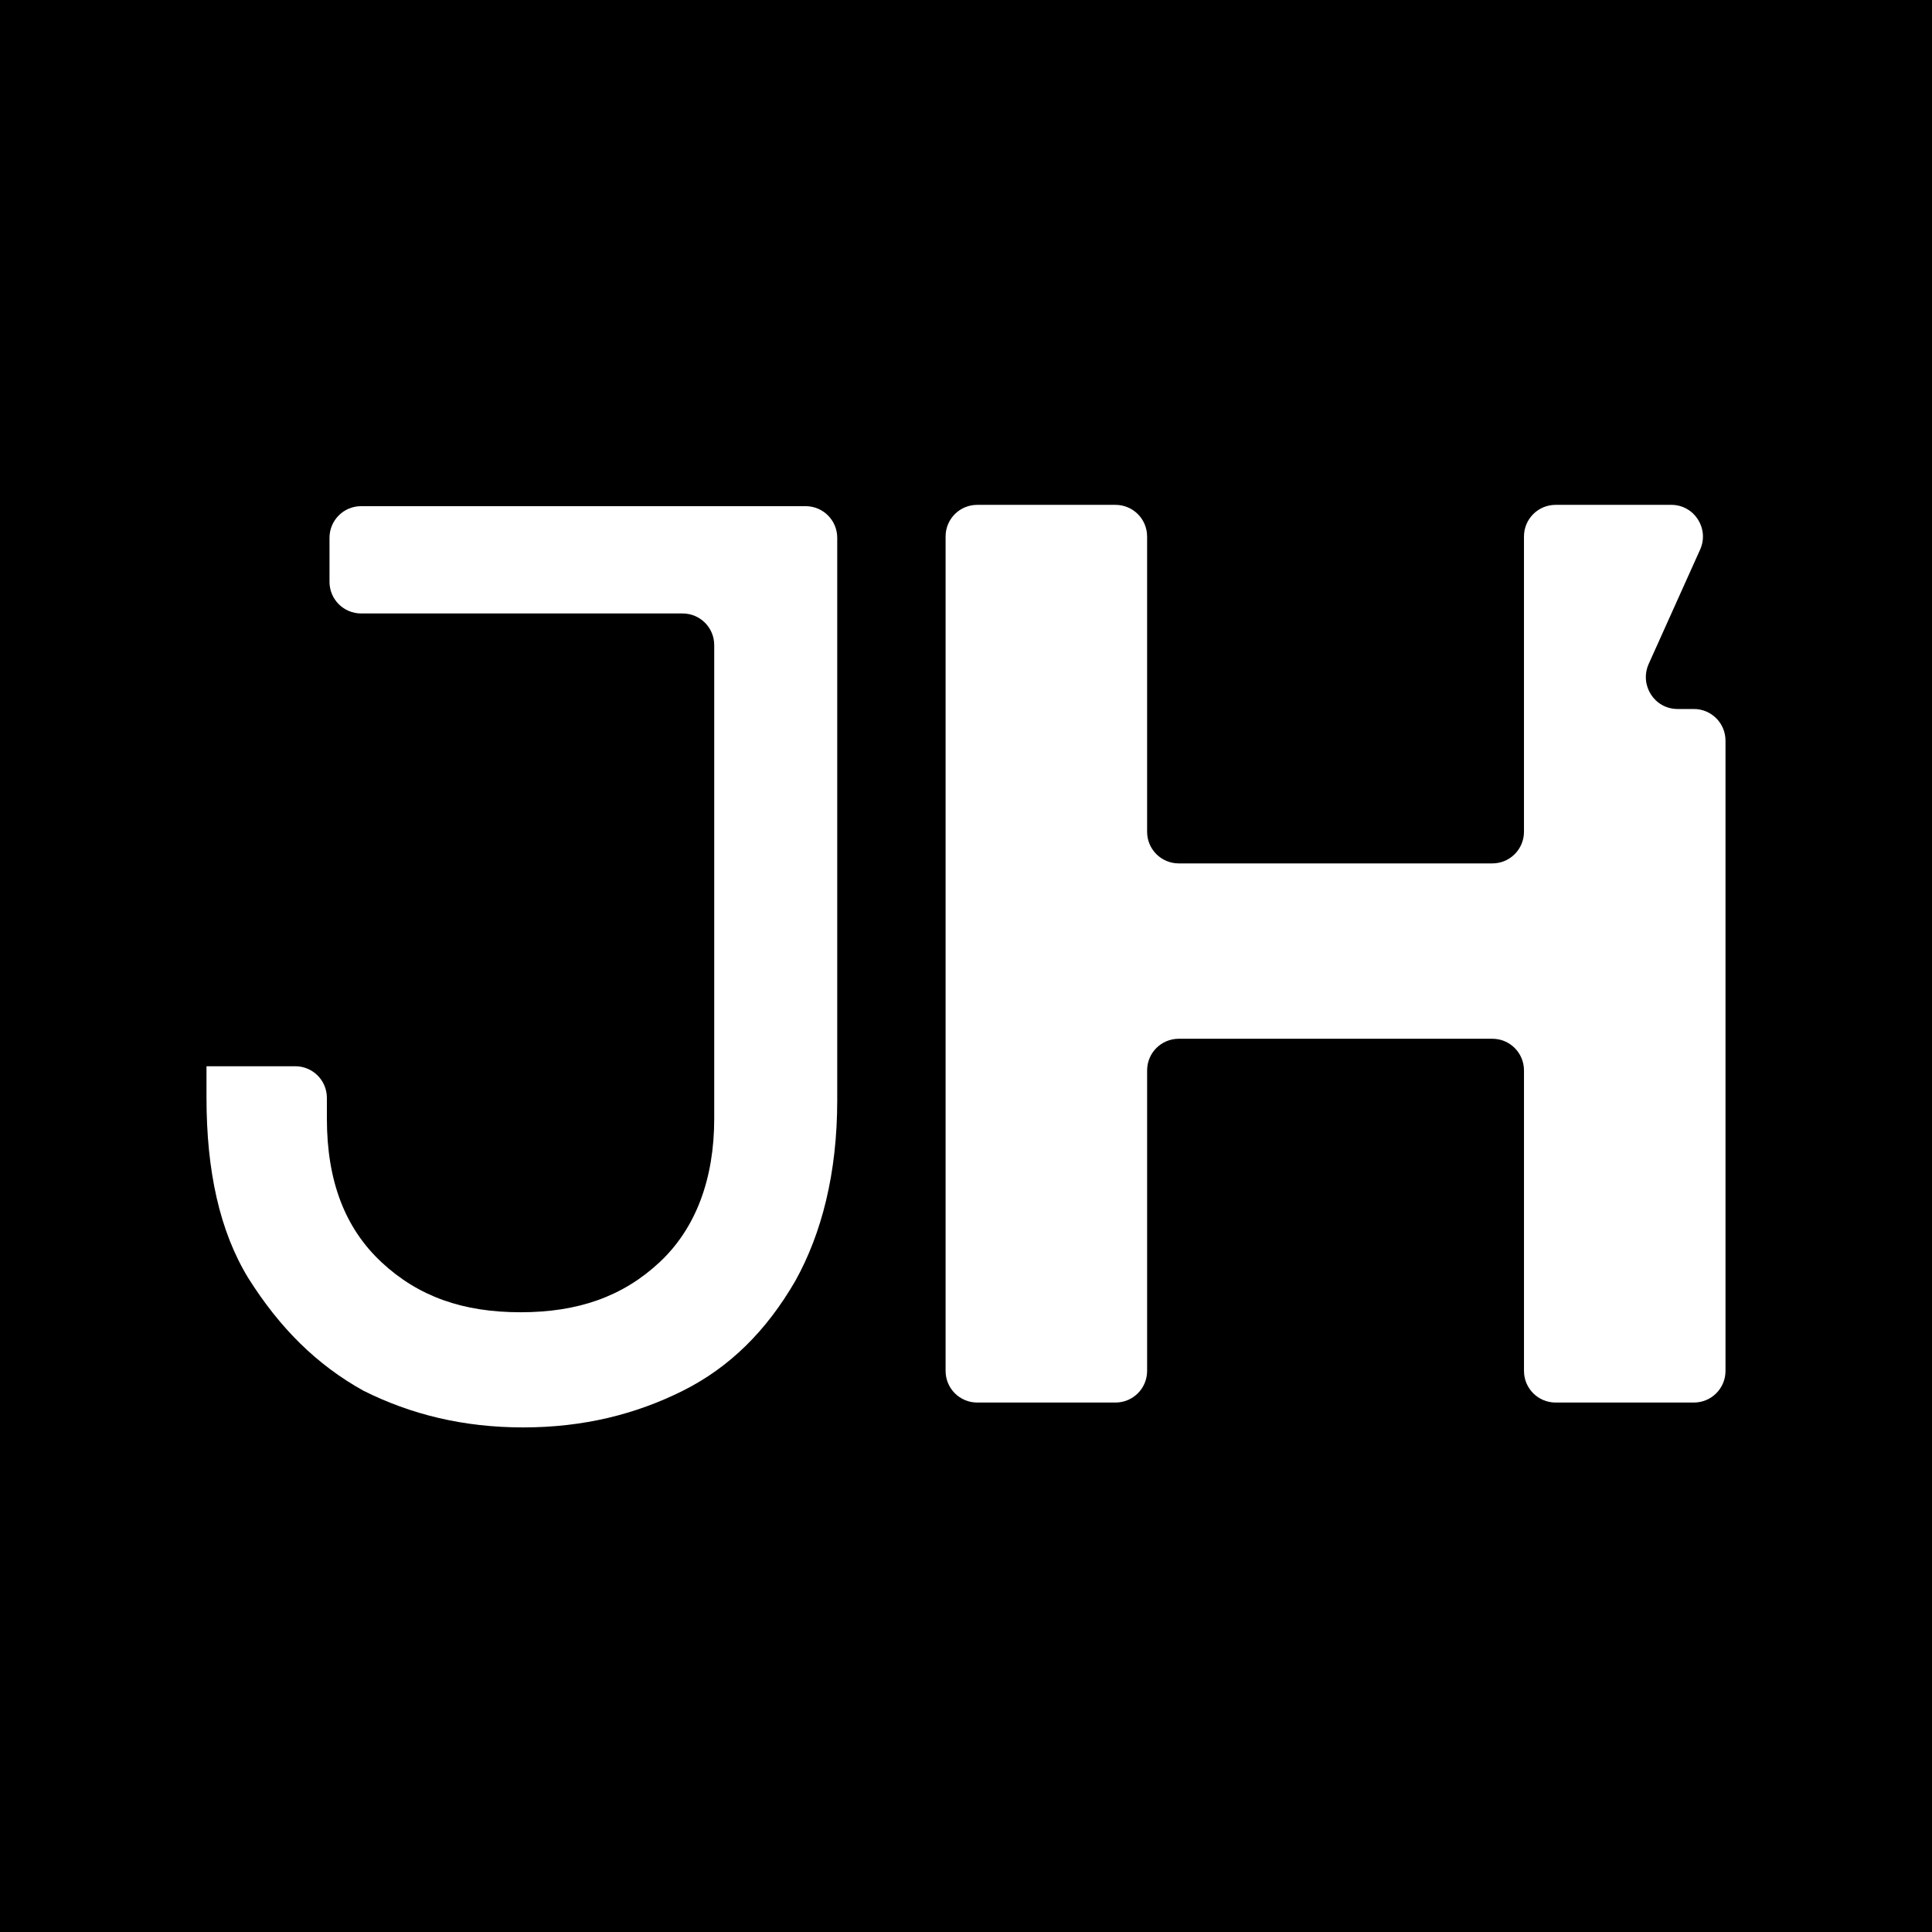 <?xml version="1.0" encoding="UTF-8"?> <svg xmlns="http://www.w3.org/2000/svg" id="Layer_2" viewBox="0 0 73.82 73.82"><defs><style>.cls-1{fill:#fff;}</style></defs><g id="Layer_1-2"><g><rect width="73.82" height="73.82"></rect><g><path class="cls-1" d="M13.89,53.14c1.8,.9,3.8,1.4,6.1,1.4s4.3-.5,6.1-1.4c1.8-.9,3.2-2.3,4.3-4.2,1-1.8,1.6-4.1,1.6-6.9V20.55c0-.67-.54-1.21-1.21-1.21H13.8c-.67,0-1.21,.54-1.21,1.21v1.68c0,.67,.54,1.21,1.21,1.21h12.28c.67,0,1.21,.54,1.21,1.21v18.09c0,2.3-.7,4.2-2.1,5.5s-3.1,1.9-5.3,1.9-3.9-.6-5.3-1.9c-1.4-1.3-2.1-3.1-2.1-5.5v-.79c0-.67-.54-1.21-1.21-1.21h-3.39v1.2c0,2.8,.5,5.1,1.6,6.9,1.2,1.9,2.6,3.3,4.4,4.3"></path><path class="cls-1" d="M65.93,28.3v24.08c0,.67-.54,1.21-1.21,1.21h-5.28c-.67,0-1.21-.54-1.21-1.21v-11.48c0-.67-.54-1.21-1.21-1.21h-11.98c-.67,0-1.21,.54-1.21,1.21v11.48c0,.67-.54,1.21-1.21,1.21h-5.28c-.67,0-1.21-.54-1.21-1.21V20.5c0-.67,.54-1.21,1.21-1.21h5.28c.67,0,1.21,.54,1.21,1.21v11.28c0,.67,.54,1.21,1.21,1.21h11.98c.67,0,1.21-.54,1.21-1.21v-11.28c0-.67,.54-1.21,1.21-1.21h4.42c.88,0,1.46,.91,1.1,1.71l-1.97,4.38c-.35,.81,.23,1.71,1.11,1.71h.62c.67,0,1.21,.54,1.21,1.21Z"></path></g></g></g></svg> 